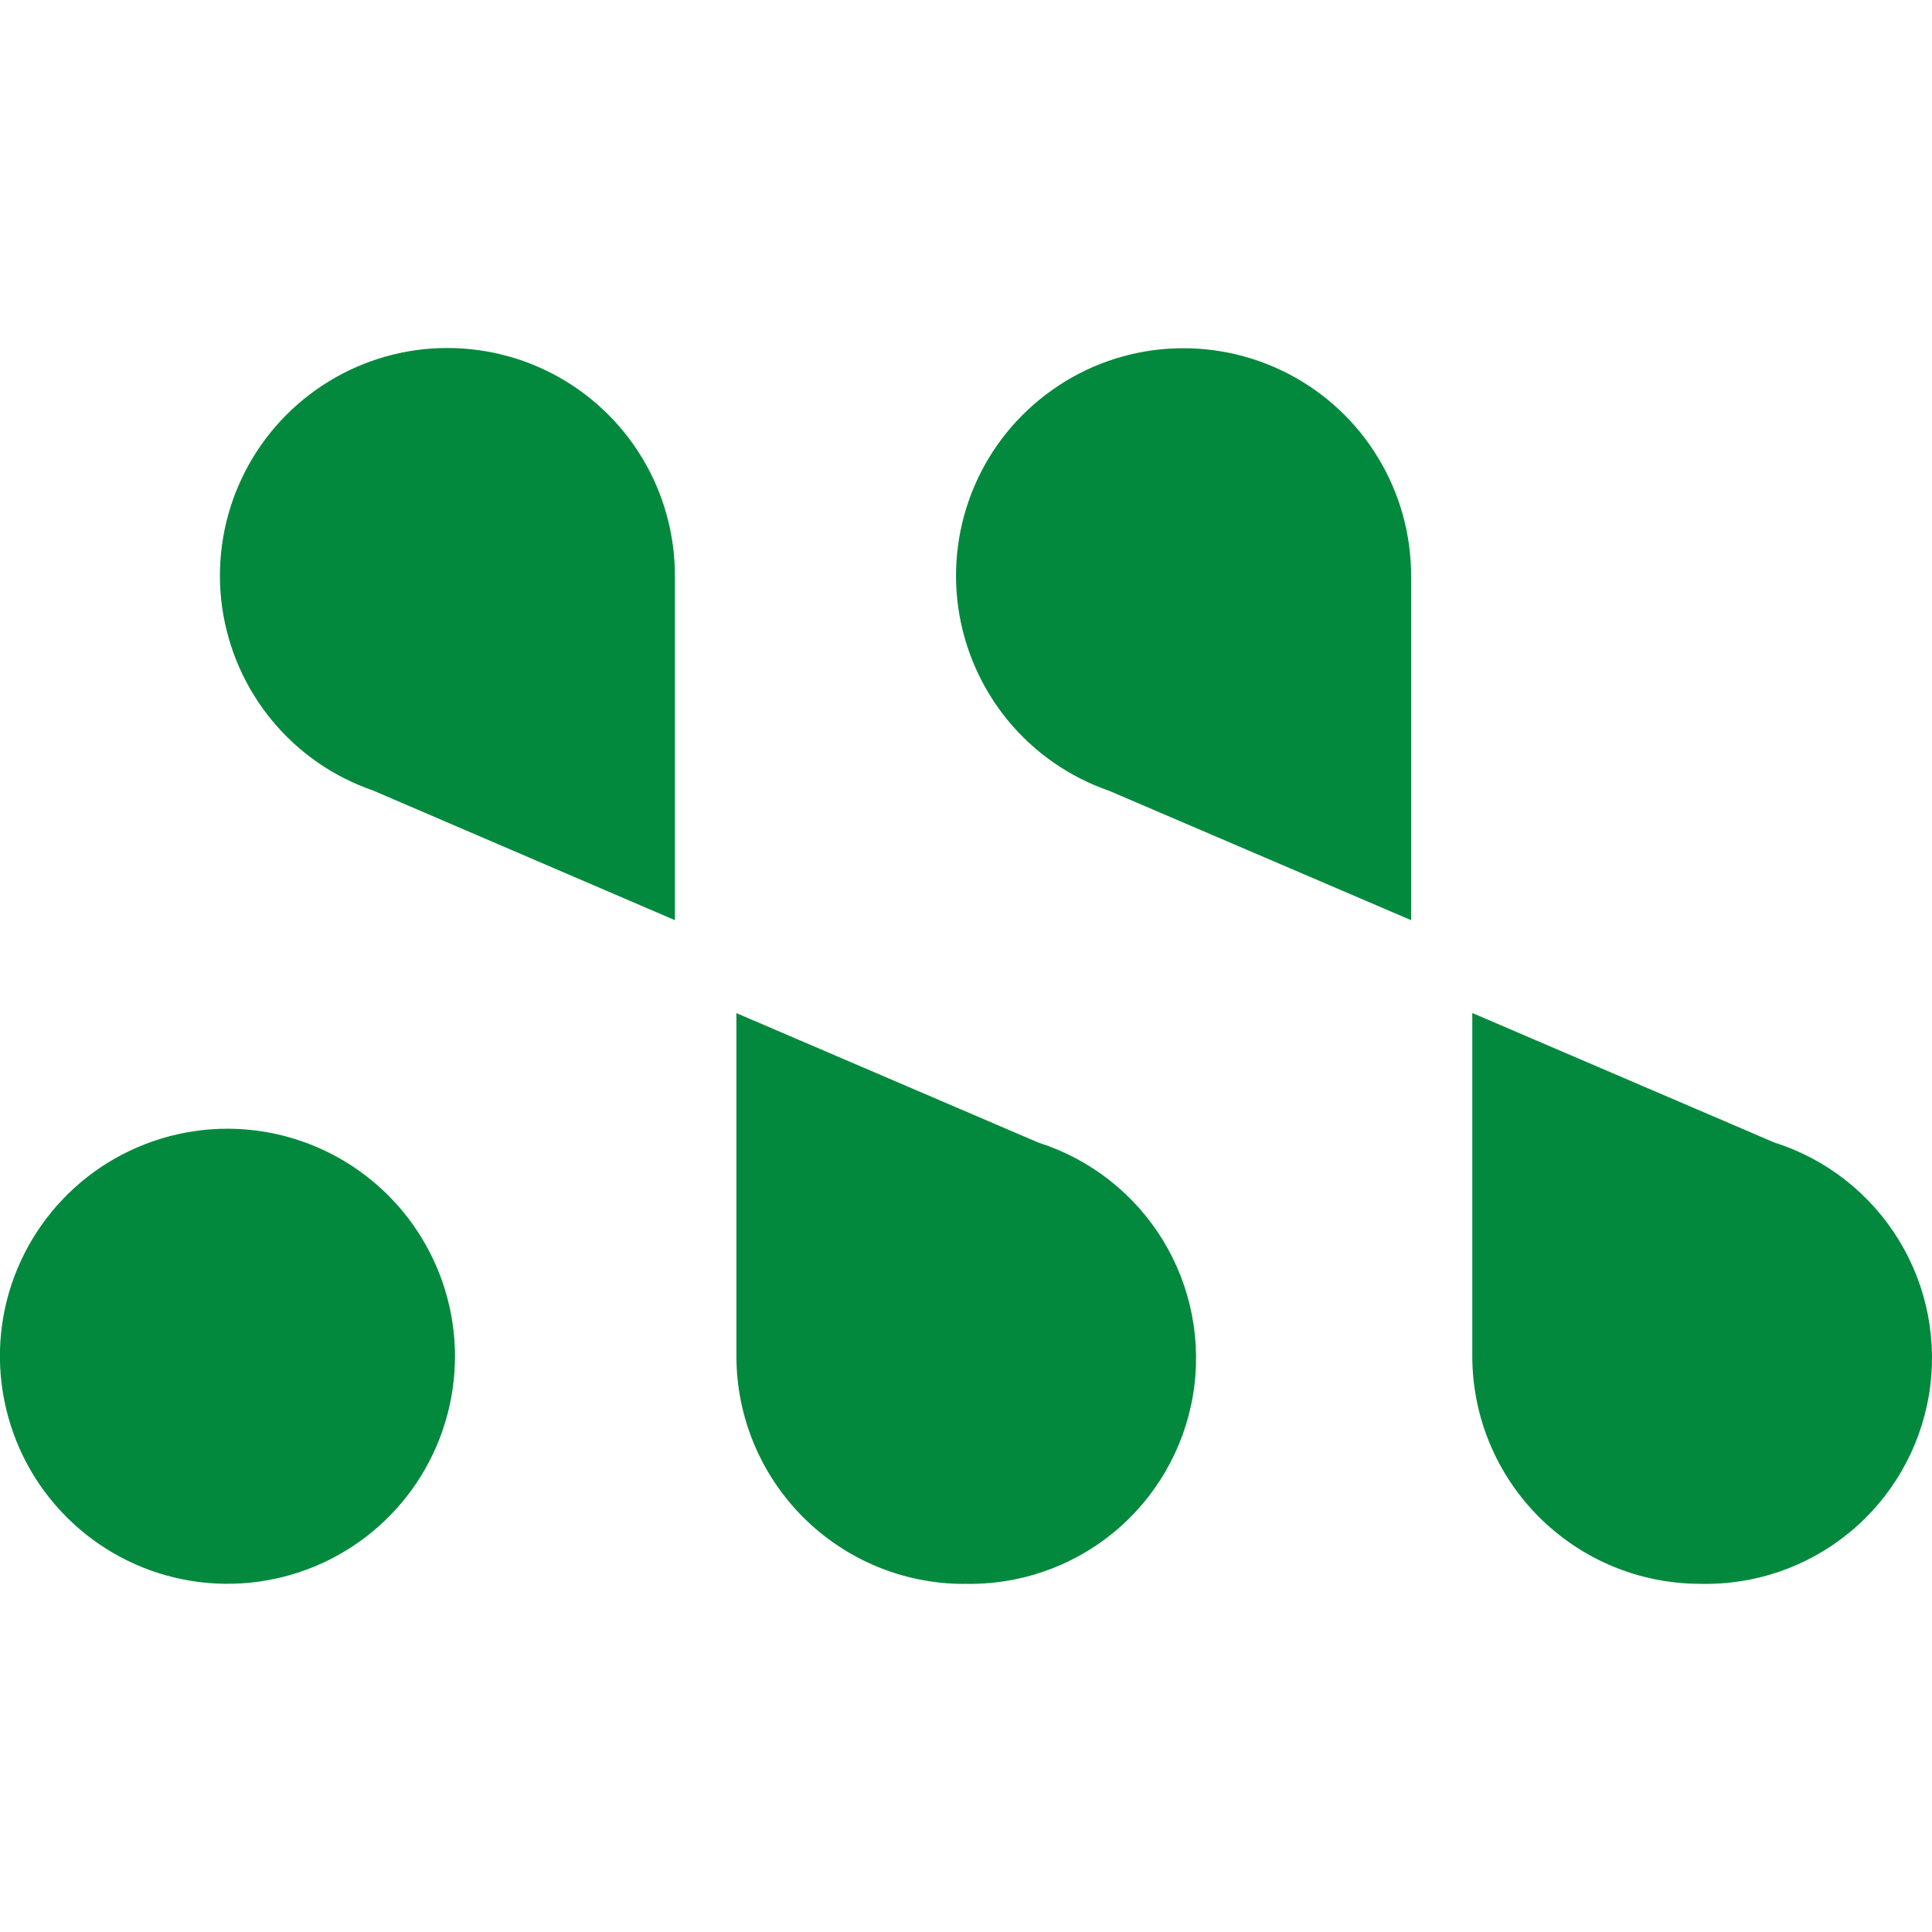 <?xml version="1.0" encoding="UTF-8"?>
<svg width="18" height="18" fill="none" version="1.1" viewBox="0 0 18 18" xmlns="http://www.w3.org/2000/svg">
  <path d="m13.147 8.573v-3.198c0.002-0.39-0.103-0.772-0.305-1.106-0.201-0.334-0.49-0.605-0.836-0.785s-0.734-0.261-1.123-0.235c-0.389 0.026-0.763 0.159-1.081 0.385-0.318 0.225-0.568 0.533-0.722 0.891-0.154 0.358-0.207 0.751-0.152 1.137 0.055 0.386 0.215 0.749 0.462 1.05 0.248 0.301 0.574 0.528 0.942 0.655zm2.69 6.183c0.507 0.014 1.003-0.156 1.395-0.479 0.392-0.322 0.654-0.776 0.739-1.276 0.084-0.501-0.015-1.015-0.28-1.448-0.265-0.433-0.677-0.756-1.161-0.909l-2.813-1.206v3.198c5.63e-4 0.562 0.224 1.101 0.622 1.498 0.397 0.397 0.936 0.621 1.498 0.622zm-9.549-6.183v-3.198c0.002-0.39-0.103-0.773-0.304-1.107-0.201-0.334-0.491-0.606-0.836-0.786-0.346-0.18-0.734-0.261-1.123-0.235-0.389 0.026-0.763 0.16-1.081 0.385-0.318 0.225-0.568 0.534-0.722 0.892-0.154 0.358-0.207 0.752-0.152 1.137 0.055 0.386 0.215 0.749 0.463 1.05 0.248 0.301 0.574 0.527 0.943 0.654zm2.69 6.183c0.508 0.014 1.003-0.155 1.396-0.477 0.392-0.322 0.655-0.775 0.74-1.276s-0.015-1.015-0.279-1.448c-0.265-0.433-0.677-0.756-1.161-0.91l-2.813-1.206v3.198c5.63e-4 0.562 0.224 1.1 0.621 1.498 0.397 0.397 0.935 0.621 1.497 0.622zm-6.857-4.24c-0.419-3.93e-4 -0.829 0.124-1.178 0.356-0.349 0.233-0.621 0.564-0.782 0.951-0.161 0.387-0.203 0.814-0.121 1.225 0.082 0.411 0.283 0.789 0.58 1.086 0.296 0.297 0.674 0.499 1.085 0.581 0.411 0.082 0.838 0.04 1.225-0.12 0.387-0.16 0.719-0.432 0.952-0.781 0.233-0.349 0.357-0.759 0.357-1.178-5.51e-4 -0.562-0.224-1.1-0.621-1.498-0.397-0.397-0.935-0.621-1.497-0.622z" fill="#03893D"/>
</svg>
